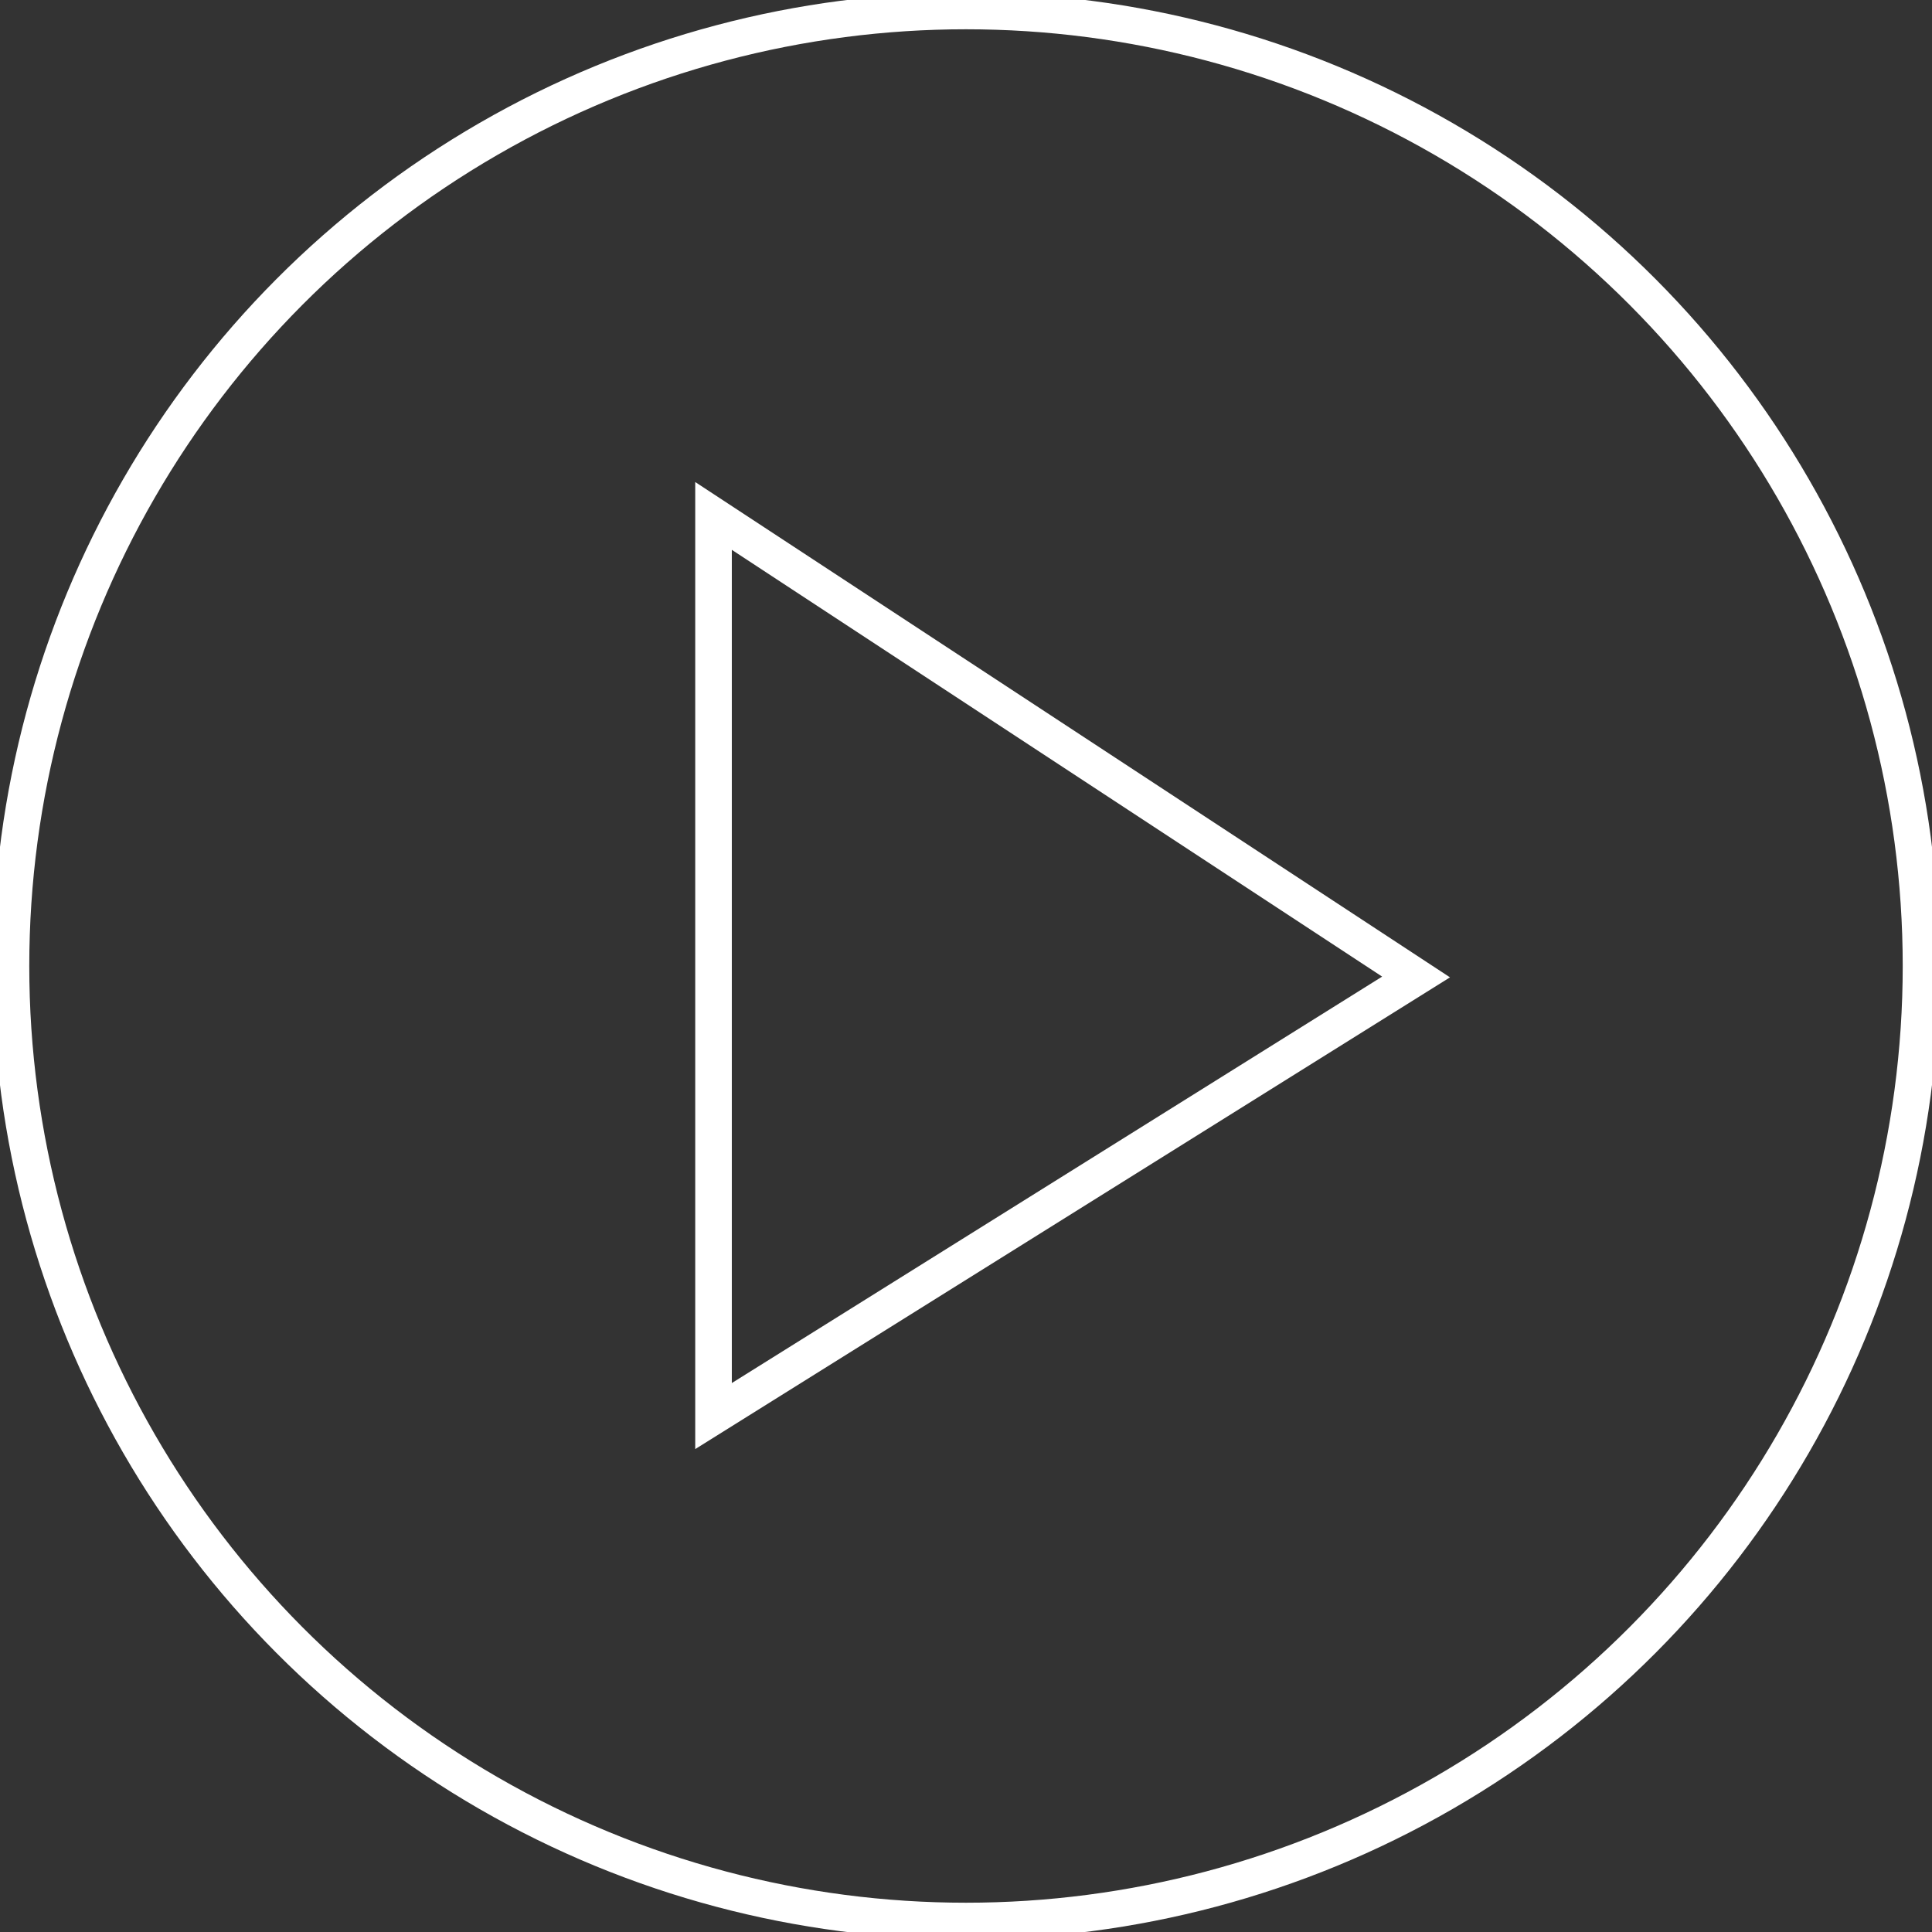 <?xml version="1.0" encoding="utf-8"?>
<svg version="1.1" xmlns="http://www.w3.org/2000/svg" xmlns:xlink="http://www.w3.org/1999/xlink" x="0px" y="0px"
	 viewBox="0 0 88 88" xml:space="preserve">
<rect x="0" y="0" width="88" height="88" fill="#333333" stroke="none"/>
<style type="text/css">
	.st0{fill:none;stroke:#ffffff;stroke-miterlimit:10;stroke-width:1.667;}
</style>
<circle class="st0" cx="44" cy="44" r="43.5"/>
<polygon class="st0" points="32.5,23.5 32.5,64.5 64.5,44.5 "/>
</svg>
